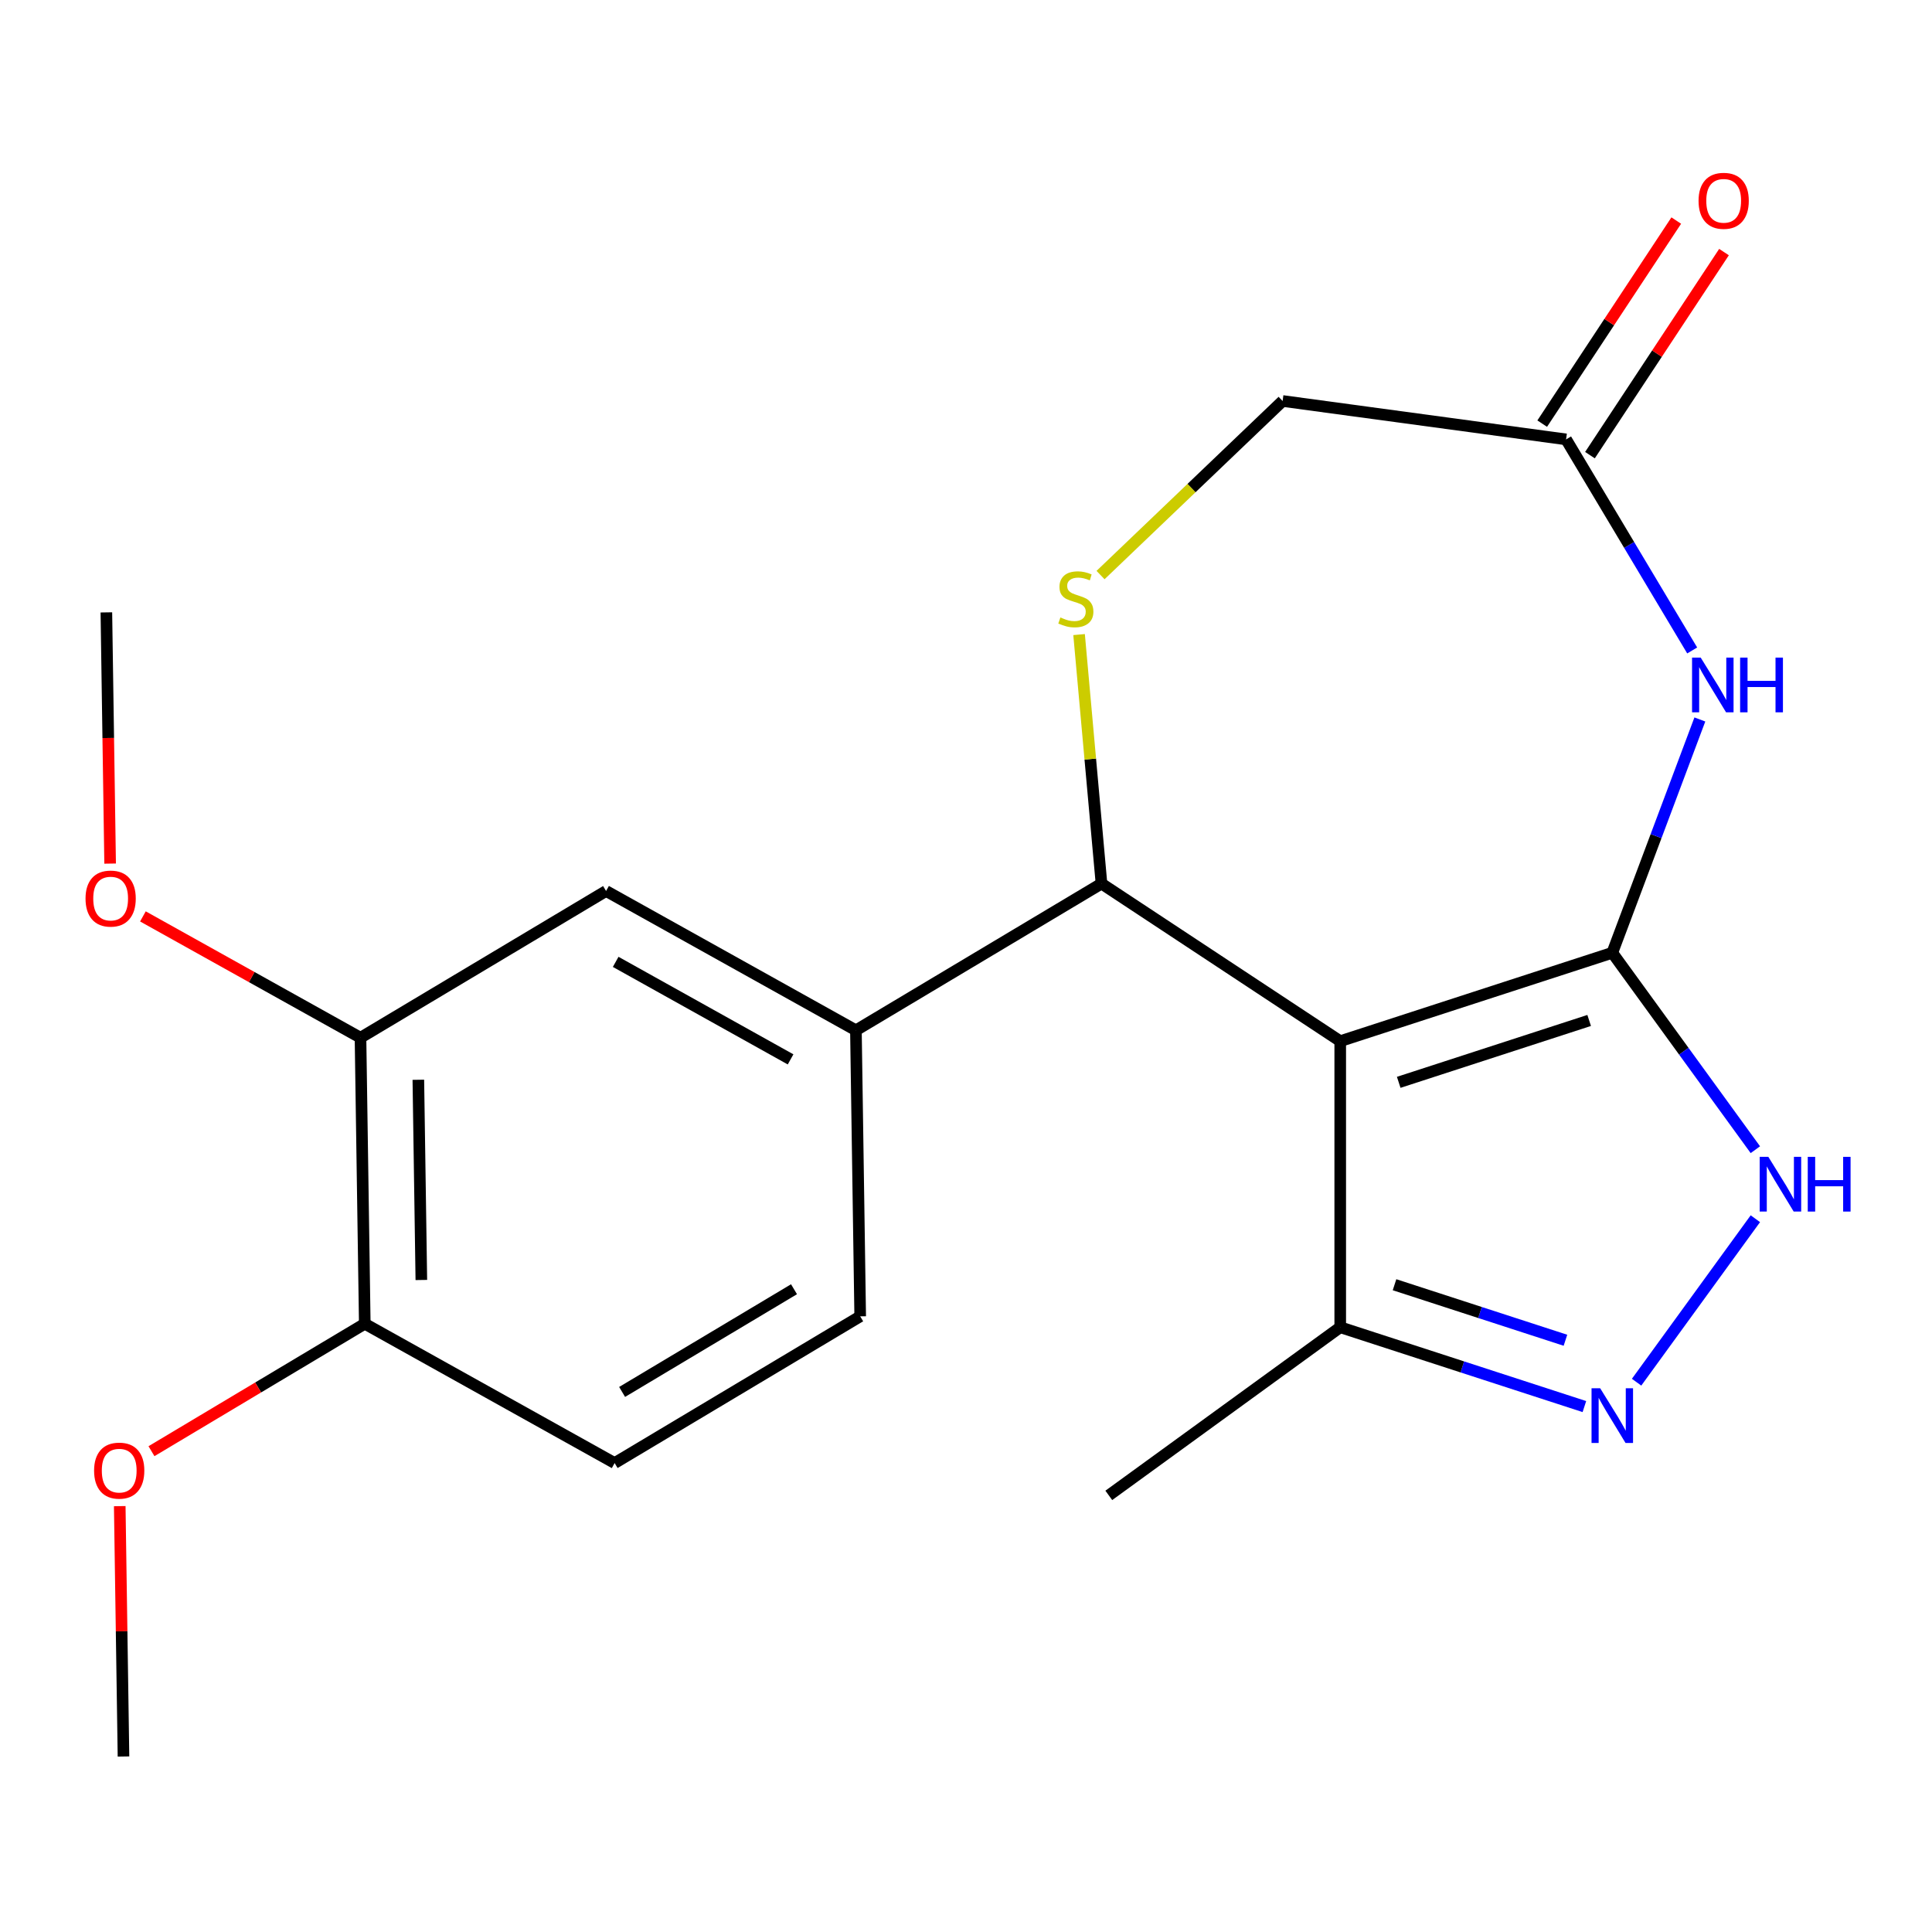 <?xml version='1.0' encoding='iso-8859-1'?>
<svg version='1.1' baseProfile='full'
              xmlns='http://www.w3.org/2000/svg'
                      xmlns:rdkit='http://www.rdkit.org/xml'
                      xmlns:xlink='http://www.w3.org/1999/xlink'
                  xml:space='preserve'
width='1000px' height='1000px' viewBox='0 0 1000 1000'>
<!-- END OF HEADER -->
<rect style='opacity:1.0;fill:#FFFFFF;stroke:none' width='1000' height='1000' x='0' y='0'> </rect>
<path class='bond-0' d='M 834.518,493.157 L 693.7,538.911' style='fill:none;fill-rule:evenodd;stroke:#000000;stroke-width:6px;stroke-linecap:butt;stroke-linejoin:miter;stroke-opacity:1' />
<path class='bond-0' d='M 822.546,528.184 L 723.973,560.212' style='fill:none;fill-rule:evenodd;stroke:#000000;stroke-width:6px;stroke-linecap:butt;stroke-linejoin:miter;stroke-opacity:1' />
<path class='bond-1' d='M 834.518,493.157 L 857.18,432.775' style='fill:none;fill-rule:evenodd;stroke:#000000;stroke-width:6px;stroke-linecap:butt;stroke-linejoin:miter;stroke-opacity:1' />
<path class='bond-1' d='M 857.18,432.775 L 879.841,372.394' style='fill:none;fill-rule:evenodd;stroke:#0000FF;stroke-width:6px;stroke-linecap:butt;stroke-linejoin:miter;stroke-opacity:1' />
<path class='bond-2' d='M 834.518,493.157 L 871.545,544.12' style='fill:none;fill-rule:evenodd;stroke:#000000;stroke-width:6px;stroke-linecap:butt;stroke-linejoin:miter;stroke-opacity:1' />
<path class='bond-2' d='M 871.545,544.12 L 908.572,595.083' style='fill:none;fill-rule:evenodd;stroke:#0000FF;stroke-width:6px;stroke-linecap:butt;stroke-linejoin:miter;stroke-opacity:1' />
<path class='bond-3' d='M 693.7,538.911 L 570.128,457.343' style='fill:none;fill-rule:evenodd;stroke:#000000;stroke-width:6px;stroke-linecap:butt;stroke-linejoin:miter;stroke-opacity:1' />
<path class='bond-6' d='M 693.7,538.911 L 693.7,686.977' style='fill:none;fill-rule:evenodd;stroke:#000000;stroke-width:6px;stroke-linecap:butt;stroke-linejoin:miter;stroke-opacity:1' />
<path class='bond-8' d='M 875.873,336.671 L 843.238,282.048' style='fill:none;fill-rule:evenodd;stroke:#0000FF;stroke-width:6px;stroke-linecap:butt;stroke-linejoin:miter;stroke-opacity:1' />
<path class='bond-8' d='M 843.238,282.048 L 810.602,227.426' style='fill:none;fill-rule:evenodd;stroke:#000000;stroke-width:6px;stroke-linecap:butt;stroke-linejoin:miter;stroke-opacity:1' />
<path class='bond-4' d='M 908.572,630.806 L 847.095,715.422' style='fill:none;fill-rule:evenodd;stroke:#0000FF;stroke-width:6px;stroke-linecap:butt;stroke-linejoin:miter;stroke-opacity:1' />
<path class='bond-5' d='M 570.128,457.343 L 564.328,392.899' style='fill:none;fill-rule:evenodd;stroke:#000000;stroke-width:6px;stroke-linecap:butt;stroke-linejoin:miter;stroke-opacity:1' />
<path class='bond-5' d='M 564.328,392.899 L 558.528,328.455' style='fill:none;fill-rule:evenodd;stroke:#CCCC00;stroke-width:6px;stroke-linecap:butt;stroke-linejoin:miter;stroke-opacity:1' />
<path class='bond-7' d='M 570.128,457.343 L 443.021,533.285' style='fill:none;fill-rule:evenodd;stroke:#000000;stroke-width:6px;stroke-linecap:butt;stroke-linejoin:miter;stroke-opacity:1' />
<path class='bond-21' d='M 820.077,728.039 L 756.888,707.508' style='fill:none;fill-rule:evenodd;stroke:#0000FF;stroke-width:6px;stroke-linecap:butt;stroke-linejoin:miter;stroke-opacity:1' />
<path class='bond-21' d='M 756.888,707.508 L 693.7,686.977' style='fill:none;fill-rule:evenodd;stroke:#000000;stroke-width:6px;stroke-linecap:butt;stroke-linejoin:miter;stroke-opacity:1' />
<path class='bond-21' d='M 810.271,693.716 L 766.039,679.344' style='fill:none;fill-rule:evenodd;stroke:#0000FF;stroke-width:6px;stroke-linecap:butt;stroke-linejoin:miter;stroke-opacity:1' />
<path class='bond-21' d='M 766.039,679.344 L 721.807,664.973' style='fill:none;fill-rule:evenodd;stroke:#000000;stroke-width:6px;stroke-linecap:butt;stroke-linejoin:miter;stroke-opacity:1' />
<path class='bond-22' d='M 569.637,297.653 L 616.757,252.602' style='fill:none;fill-rule:evenodd;stroke:#CCCC00;stroke-width:6px;stroke-linecap:butt;stroke-linejoin:miter;stroke-opacity:1' />
<path class='bond-22' d='M 616.757,252.602 L 663.877,207.551' style='fill:none;fill-rule:evenodd;stroke:#000000;stroke-width:6px;stroke-linecap:butt;stroke-linejoin:miter;stroke-opacity:1' />
<path class='bond-18' d='M 693.7,686.977 L 573.912,774.008' style='fill:none;fill-rule:evenodd;stroke:#000000;stroke-width:6px;stroke-linecap:butt;stroke-linejoin:miter;stroke-opacity:1' />
<path class='bond-9' d='M 443.021,533.285 L 313.7,461.179' style='fill:none;fill-rule:evenodd;stroke:#000000;stroke-width:6px;stroke-linecap:butt;stroke-linejoin:miter;stroke-opacity:1' />
<path class='bond-9' d='M 409.202,548.334 L 318.677,497.859' style='fill:none;fill-rule:evenodd;stroke:#000000;stroke-width:6px;stroke-linecap:butt;stroke-linejoin:miter;stroke-opacity:1' />
<path class='bond-13' d='M 443.021,533.285 L 445.236,681.334' style='fill:none;fill-rule:evenodd;stroke:#000000;stroke-width:6px;stroke-linecap:butt;stroke-linejoin:miter;stroke-opacity:1' />
<path class='bond-12' d='M 810.602,227.426 L 663.877,207.551' style='fill:none;fill-rule:evenodd;stroke:#000000;stroke-width:6px;stroke-linecap:butt;stroke-linejoin:miter;stroke-opacity:1' />
<path class='bond-14' d='M 822.959,235.583 L 857.65,183.028' style='fill:none;fill-rule:evenodd;stroke:#000000;stroke-width:6px;stroke-linecap:butt;stroke-linejoin:miter;stroke-opacity:1' />
<path class='bond-14' d='M 857.65,183.028 L 892.342,130.473' style='fill:none;fill-rule:evenodd;stroke:#FF0000;stroke-width:6px;stroke-linecap:butt;stroke-linejoin:miter;stroke-opacity:1' />
<path class='bond-14' d='M 798.245,219.269 L 832.936,166.714' style='fill:none;fill-rule:evenodd;stroke:#000000;stroke-width:6px;stroke-linecap:butt;stroke-linejoin:miter;stroke-opacity:1' />
<path class='bond-14' d='M 832.936,166.714 L 867.627,114.159' style='fill:none;fill-rule:evenodd;stroke:#FF0000;stroke-width:6px;stroke-linecap:butt;stroke-linejoin:miter;stroke-opacity:1' />
<path class='bond-10' d='M 313.7,461.179 L 186.593,537.122' style='fill:none;fill-rule:evenodd;stroke:#000000;stroke-width:6px;stroke-linecap:butt;stroke-linejoin:miter;stroke-opacity:1' />
<path class='bond-16' d='M 186.593,537.122 L 130.283,505.725' style='fill:none;fill-rule:evenodd;stroke:#000000;stroke-width:6px;stroke-linecap:butt;stroke-linejoin:miter;stroke-opacity:1' />
<path class='bond-16' d='M 130.283,505.725 L 73.973,474.328' style='fill:none;fill-rule:evenodd;stroke:#FF0000;stroke-width:6px;stroke-linecap:butt;stroke-linejoin:miter;stroke-opacity:1' />
<path class='bond-23' d='M 186.593,537.122 L 188.808,685.171' style='fill:none;fill-rule:evenodd;stroke:#000000;stroke-width:6px;stroke-linecap:butt;stroke-linejoin:miter;stroke-opacity:1' />
<path class='bond-23' d='M 216.535,558.886 L 218.086,662.52' style='fill:none;fill-rule:evenodd;stroke:#000000;stroke-width:6px;stroke-linecap:butt;stroke-linejoin:miter;stroke-opacity:1' />
<path class='bond-11' d='M 188.808,685.171 L 318.13,757.277' style='fill:none;fill-rule:evenodd;stroke:#000000;stroke-width:6px;stroke-linecap:butt;stroke-linejoin:miter;stroke-opacity:1' />
<path class='bond-17' d='M 188.808,685.171 L 133.606,718.153' style='fill:none;fill-rule:evenodd;stroke:#000000;stroke-width:6px;stroke-linecap:butt;stroke-linejoin:miter;stroke-opacity:1' />
<path class='bond-17' d='M 133.606,718.153 L 78.403,751.135' style='fill:none;fill-rule:evenodd;stroke:#FF0000;stroke-width:6px;stroke-linecap:butt;stroke-linejoin:miter;stroke-opacity:1' />
<path class='bond-15' d='M 445.236,681.334 L 318.13,757.277' style='fill:none;fill-rule:evenodd;stroke:#000000;stroke-width:6px;stroke-linecap:butt;stroke-linejoin:miter;stroke-opacity:1' />
<path class='bond-15' d='M 410.982,667.304 L 322.007,720.464' style='fill:none;fill-rule:evenodd;stroke:#000000;stroke-width:6px;stroke-linecap:butt;stroke-linejoin:miter;stroke-opacity:1' />
<path class='bond-19' d='M 57.002,446.994 L 56.029,381.98' style='fill:none;fill-rule:evenodd;stroke:#FF0000;stroke-width:6px;stroke-linecap:butt;stroke-linejoin:miter;stroke-opacity:1' />
<path class='bond-19' d='M 56.029,381.98 L 55.056,316.967' style='fill:none;fill-rule:evenodd;stroke:#000000;stroke-width:6px;stroke-linecap:butt;stroke-linejoin:miter;stroke-opacity:1' />
<path class='bond-20' d='M 61.978,779.575 L 62.947,844.369' style='fill:none;fill-rule:evenodd;stroke:#FF0000;stroke-width:6px;stroke-linecap:butt;stroke-linejoin:miter;stroke-opacity:1' />
<path class='bond-20' d='M 62.947,844.369 L 63.916,909.162' style='fill:none;fill-rule:evenodd;stroke:#000000;stroke-width:6px;stroke-linecap:butt;stroke-linejoin:miter;stroke-opacity:1' />
<path  class='atom-2' d='M 880.285 340.373
L 889.565 355.373
Q 890.485 356.853, 891.965 359.533
Q 893.445 362.213, 893.525 362.373
L 893.525 340.373
L 897.285 340.373
L 897.285 368.693
L 893.405 368.693
L 883.445 352.293
Q 882.285 350.373, 881.045 348.173
Q 879.845 345.973, 879.485 345.293
L 879.485 368.693
L 875.805 368.693
L 875.805 340.373
L 880.285 340.373
' fill='#0000FF'/>
<path  class='atom-2' d='M 900.685 340.373
L 904.525 340.373
L 904.525 352.413
L 919.005 352.413
L 919.005 340.373
L 922.845 340.373
L 922.845 368.693
L 919.005 368.693
L 919.005 355.613
L 904.525 355.613
L 904.525 368.693
L 900.685 368.693
L 900.685 340.373
' fill='#0000FF'/>
<path  class='atom-3' d='M 915.289 598.784
L 924.569 613.784
Q 925.489 615.264, 926.969 617.944
Q 928.449 620.624, 928.529 620.784
L 928.529 598.784
L 932.289 598.784
L 932.289 627.104
L 928.409 627.104
L 918.449 610.704
Q 917.289 608.784, 916.049 606.584
Q 914.849 604.384, 914.489 603.704
L 914.489 627.104
L 910.809 627.104
L 910.809 598.784
L 915.289 598.784
' fill='#0000FF'/>
<path  class='atom-3' d='M 935.689 598.784
L 939.529 598.784
L 939.529 610.824
L 954.009 610.824
L 954.009 598.784
L 957.849 598.784
L 957.849 627.104
L 954.009 627.104
L 954.009 614.024
L 939.529 614.024
L 939.529 627.104
L 935.689 627.104
L 935.689 598.784
' fill='#0000FF'/>
<path  class='atom-5' d='M 828.258 718.572
L 837.538 733.572
Q 838.458 735.052, 839.938 737.732
Q 841.418 740.412, 841.498 740.572
L 841.498 718.572
L 845.258 718.572
L 845.258 746.892
L 841.378 746.892
L 831.418 730.492
Q 830.258 728.572, 829.018 726.372
Q 827.818 724.172, 827.458 723.492
L 827.458 746.892
L 823.778 746.892
L 823.778 718.572
L 828.258 718.572
' fill='#0000FF'/>
<path  class='atom-6' d='M 548.856 319.593
Q 549.176 319.713, 550.496 320.273
Q 551.816 320.833, 553.256 321.193
Q 554.736 321.513, 556.176 321.513
Q 558.856 321.513, 560.416 320.233
Q 561.976 318.913, 561.976 316.633
Q 561.976 315.073, 561.176 314.113
Q 560.416 313.153, 559.216 312.633
Q 558.016 312.113, 556.016 311.513
Q 553.496 310.753, 551.976 310.033
Q 550.496 309.313, 549.416 307.793
Q 548.376 306.273, 548.376 303.713
Q 548.376 300.153, 550.776 297.953
Q 553.216 295.753, 558.016 295.753
Q 561.296 295.753, 565.016 297.313
L 564.096 300.393
Q 560.696 298.993, 558.136 298.993
Q 555.376 298.993, 553.856 300.153
Q 552.336 301.273, 552.376 303.233
Q 552.376 304.753, 553.136 305.673
Q 553.936 306.593, 555.056 307.113
Q 556.216 307.633, 558.136 308.233
Q 560.696 309.033, 562.216 309.833
Q 563.736 310.633, 564.816 312.273
Q 565.936 313.873, 565.936 316.633
Q 565.936 320.553, 563.296 322.673
Q 560.696 324.753, 556.336 324.753
Q 553.816 324.753, 551.896 324.193
Q 550.016 323.673, 547.776 322.753
L 548.856 319.593
' fill='#CCCC00'/>
<path  class='atom-15' d='M 879.171 103.934
Q 879.171 97.134, 882.531 93.334
Q 885.891 89.534, 892.171 89.534
Q 898.451 89.534, 901.811 93.334
Q 905.171 97.134, 905.171 103.934
Q 905.171 110.814, 901.771 114.734
Q 898.371 118.614, 892.171 118.614
Q 885.931 118.614, 882.531 114.734
Q 879.171 110.854, 879.171 103.934
M 892.171 115.414
Q 896.491 115.414, 898.811 112.534
Q 901.171 109.614, 901.171 103.934
Q 901.171 98.374, 898.811 95.574
Q 896.491 92.734, 892.171 92.734
Q 887.851 92.734, 885.491 95.534
Q 883.171 98.334, 883.171 103.934
Q 883.171 109.654, 885.491 112.534
Q 887.851 115.414, 892.171 115.414
' fill='#FF0000'/>
<path  class='atom-17' d='M 44.271 465.096
Q 44.271 458.296, 47.631 454.496
Q 50.991 450.696, 57.271 450.696
Q 63.551 450.696, 66.911 454.496
Q 70.271 458.296, 70.271 465.096
Q 70.271 471.976, 66.871 475.896
Q 63.471 479.776, 57.271 479.776
Q 51.031 479.776, 47.631 475.896
Q 44.271 472.016, 44.271 465.096
M 57.271 476.576
Q 61.591 476.576, 63.911 473.696
Q 66.271 470.776, 66.271 465.096
Q 66.271 459.536, 63.911 456.736
Q 61.591 453.896, 57.271 453.896
Q 52.951 453.896, 50.591 456.696
Q 48.271 459.496, 48.271 465.096
Q 48.271 470.816, 50.591 473.696
Q 52.951 476.576, 57.271 476.576
' fill='#FF0000'/>
<path  class='atom-18' d='M 48.701 761.193
Q 48.701 754.393, 52.061 750.593
Q 55.421 746.793, 61.701 746.793
Q 67.981 746.793, 71.341 750.593
Q 74.701 754.393, 74.701 761.193
Q 74.701 768.073, 71.301 771.993
Q 67.901 775.873, 61.701 775.873
Q 55.461 775.873, 52.061 771.993
Q 48.701 768.113, 48.701 761.193
M 61.701 772.673
Q 66.021 772.673, 68.341 769.793
Q 70.701 766.873, 70.701 761.193
Q 70.701 755.633, 68.341 752.833
Q 66.021 749.993, 61.701 749.993
Q 57.381 749.993, 55.021 752.793
Q 52.701 755.593, 52.701 761.193
Q 52.701 766.913, 55.021 769.793
Q 57.381 772.673, 61.701 772.673
' fill='#FF0000'/>
</svg>
